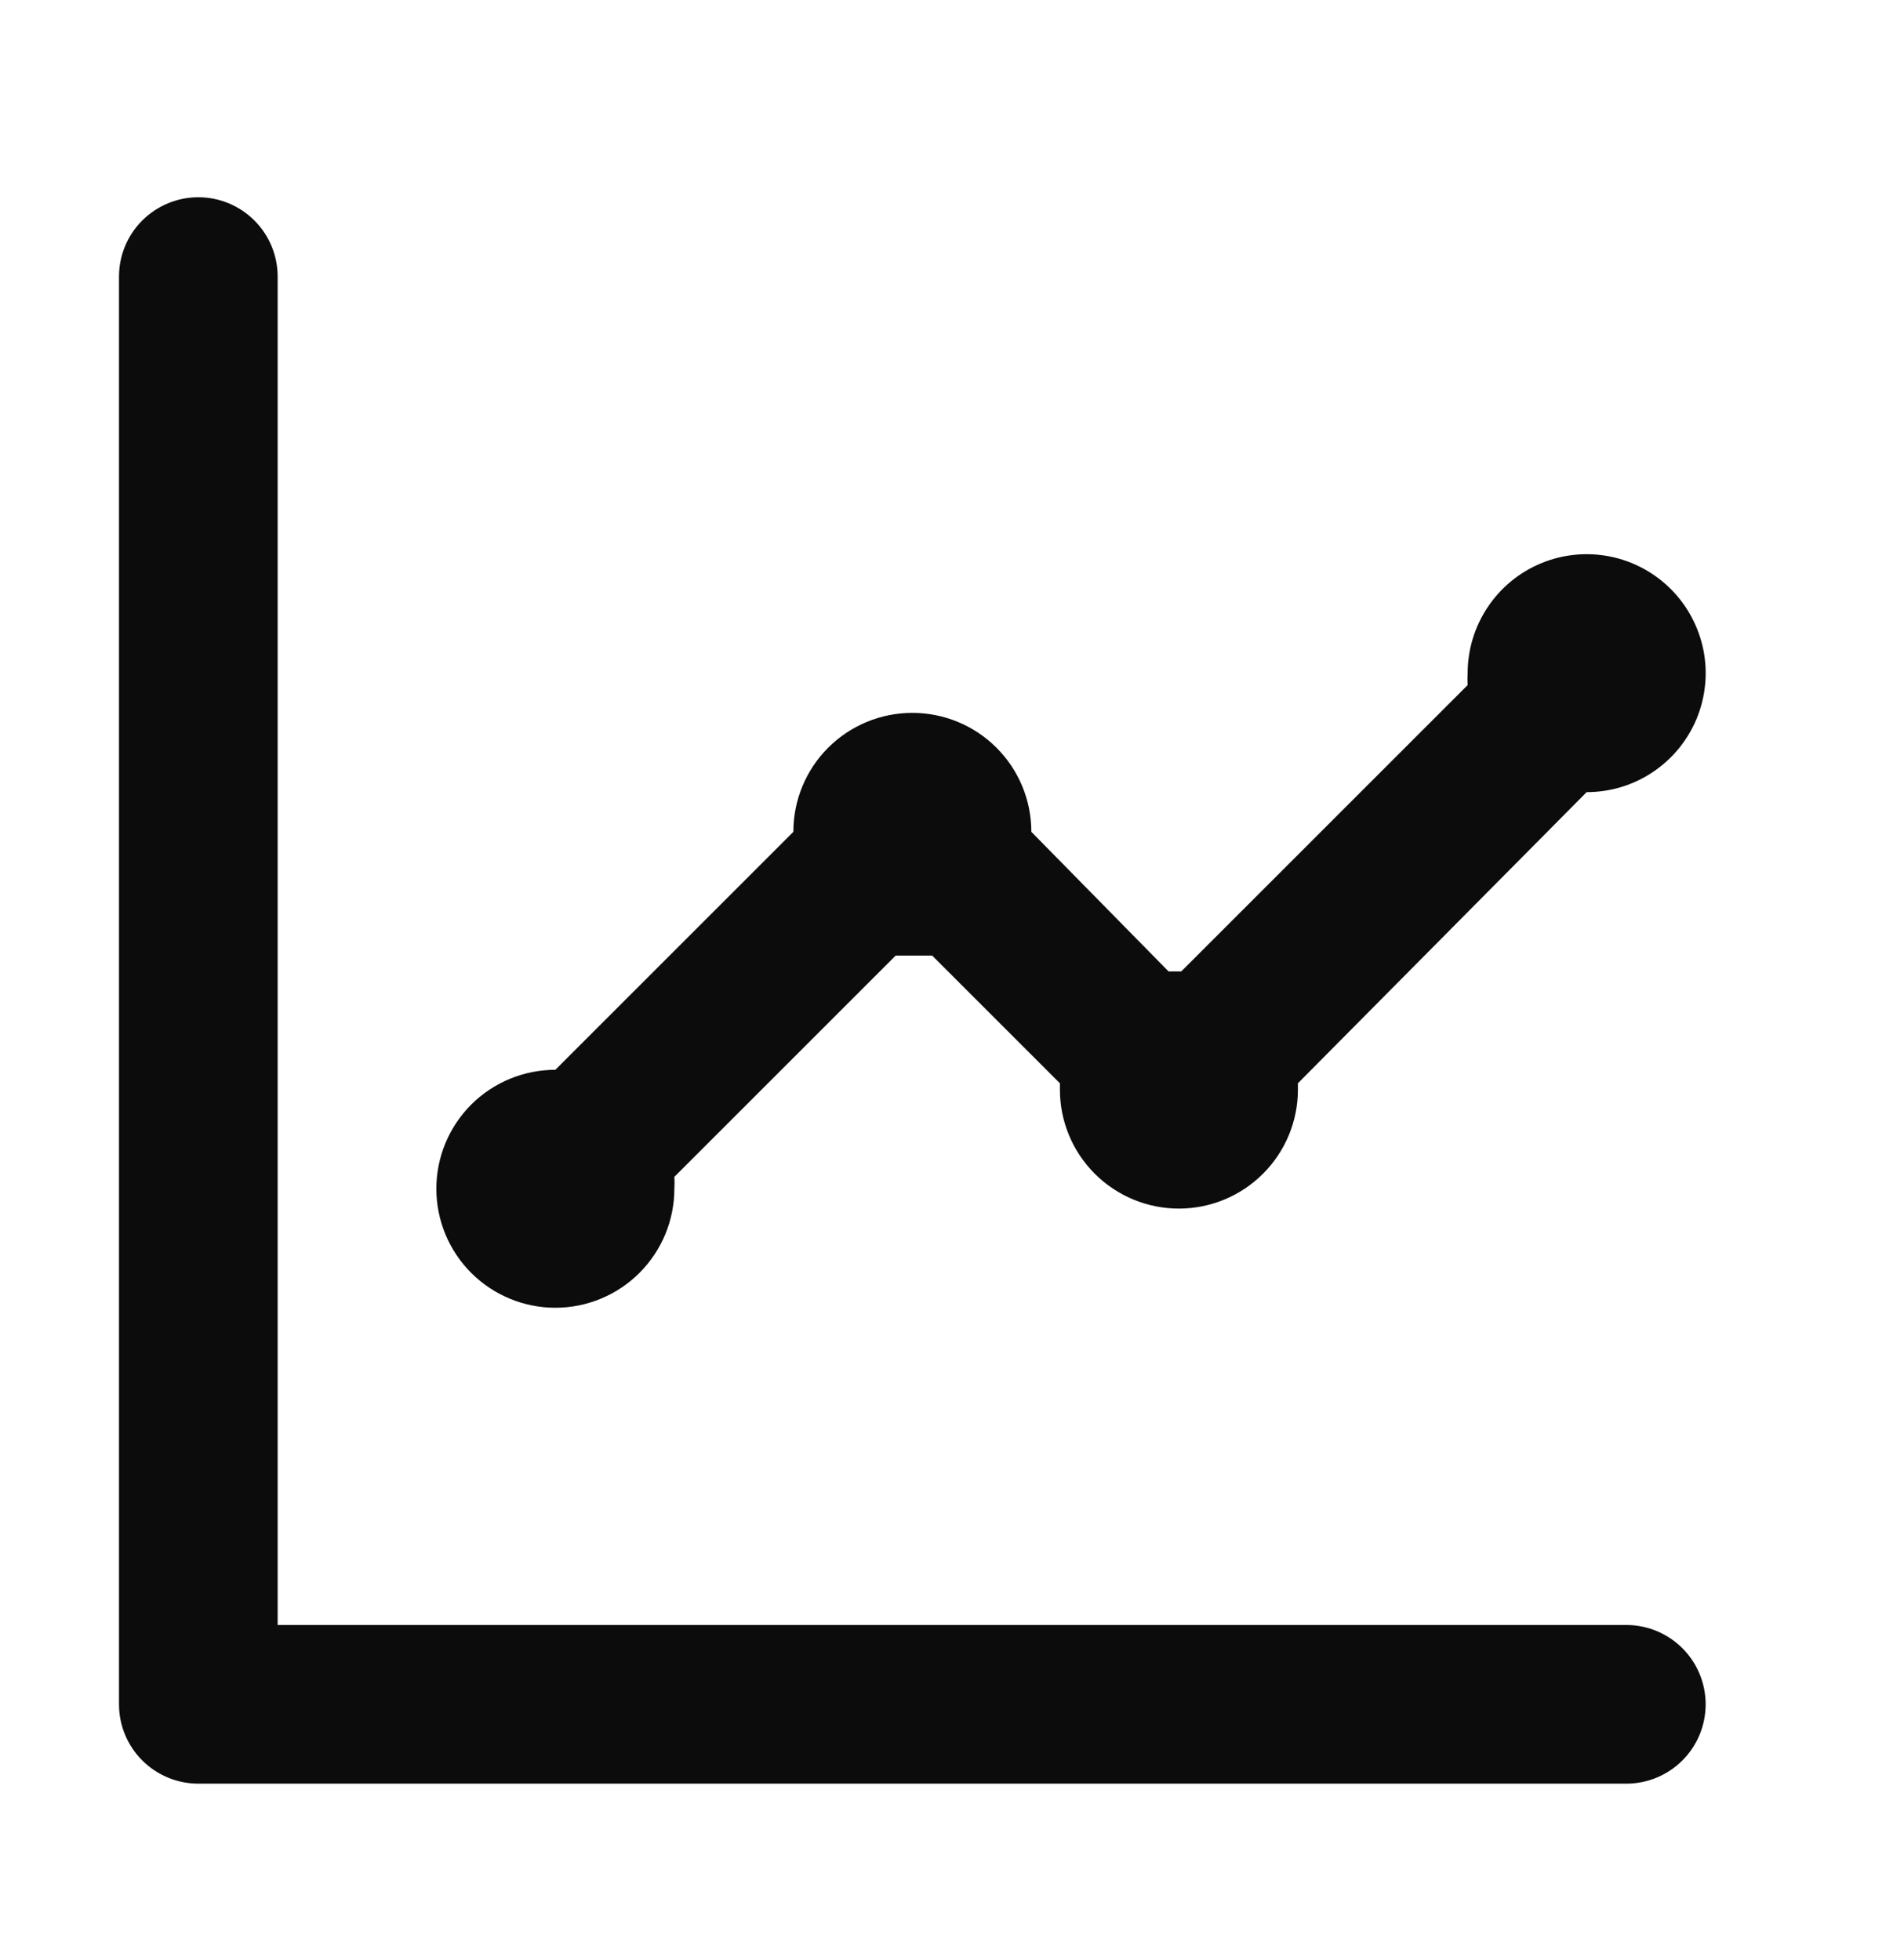 <svg width="34" height="35" viewBox="0 0 34 35" fill="none" xmlns="http://www.w3.org/2000/svg">
<path d="M9.917 23.357C10.48 23.357 11.021 23.133 11.419 22.734C11.818 22.336 12.042 21.795 12.042 21.232C12.047 21.161 12.047 21.09 12.042 21.019L15.994 17.067H16.646L18.927 19.348V19.461C18.927 20.024 19.151 20.565 19.549 20.963C19.948 21.362 20.488 21.586 21.052 21.586C21.615 21.586 22.156 21.362 22.554 20.963C22.953 20.565 23.177 20.024 23.177 19.461V19.348L28.333 14.148C28.754 14.148 29.165 14.024 29.514 13.79C29.863 13.557 30.136 13.225 30.297 12.837C30.457 12.448 30.5 12.021 30.418 11.609C30.335 11.197 30.133 10.818 29.836 10.521C29.539 10.224 29.16 10.021 28.748 9.939C28.336 9.857 27.908 9.899 27.52 10.06C27.132 10.221 26.8 10.493 26.567 10.843C26.333 11.192 26.208 11.603 26.208 12.023C26.203 12.094 26.203 12.165 26.208 12.236L21.094 17.35H20.867L18.417 14.857C18.417 14.293 18.193 13.753 17.794 13.354C17.396 12.956 16.855 12.732 16.292 12.732C15.728 12.732 15.188 12.956 14.789 13.354C14.39 13.753 14.167 14.293 14.167 14.857L9.917 19.107C9.353 19.107 8.813 19.331 8.414 19.729C8.016 20.128 7.792 20.668 7.792 21.232C7.792 21.795 8.016 22.336 8.414 22.734C8.813 23.133 9.353 23.357 9.917 23.357ZM29.042 29.023H4.958V4.94C4.958 4.564 4.809 4.204 4.543 3.938C4.278 3.673 3.917 3.523 3.542 3.523C3.166 3.523 2.806 3.673 2.54 3.938C2.274 4.204 2.125 4.564 2.125 4.94V30.44C2.125 30.816 2.274 31.176 2.54 31.442C2.806 31.707 3.166 31.857 3.542 31.857H29.042C29.417 31.857 29.778 31.707 30.043 31.442C30.309 31.176 30.458 30.816 30.458 30.44C30.458 30.064 30.309 29.704 30.043 29.438C29.778 29.173 29.417 29.023 29.042 29.023Z" fill="#0C0C0C"/>
</svg>
